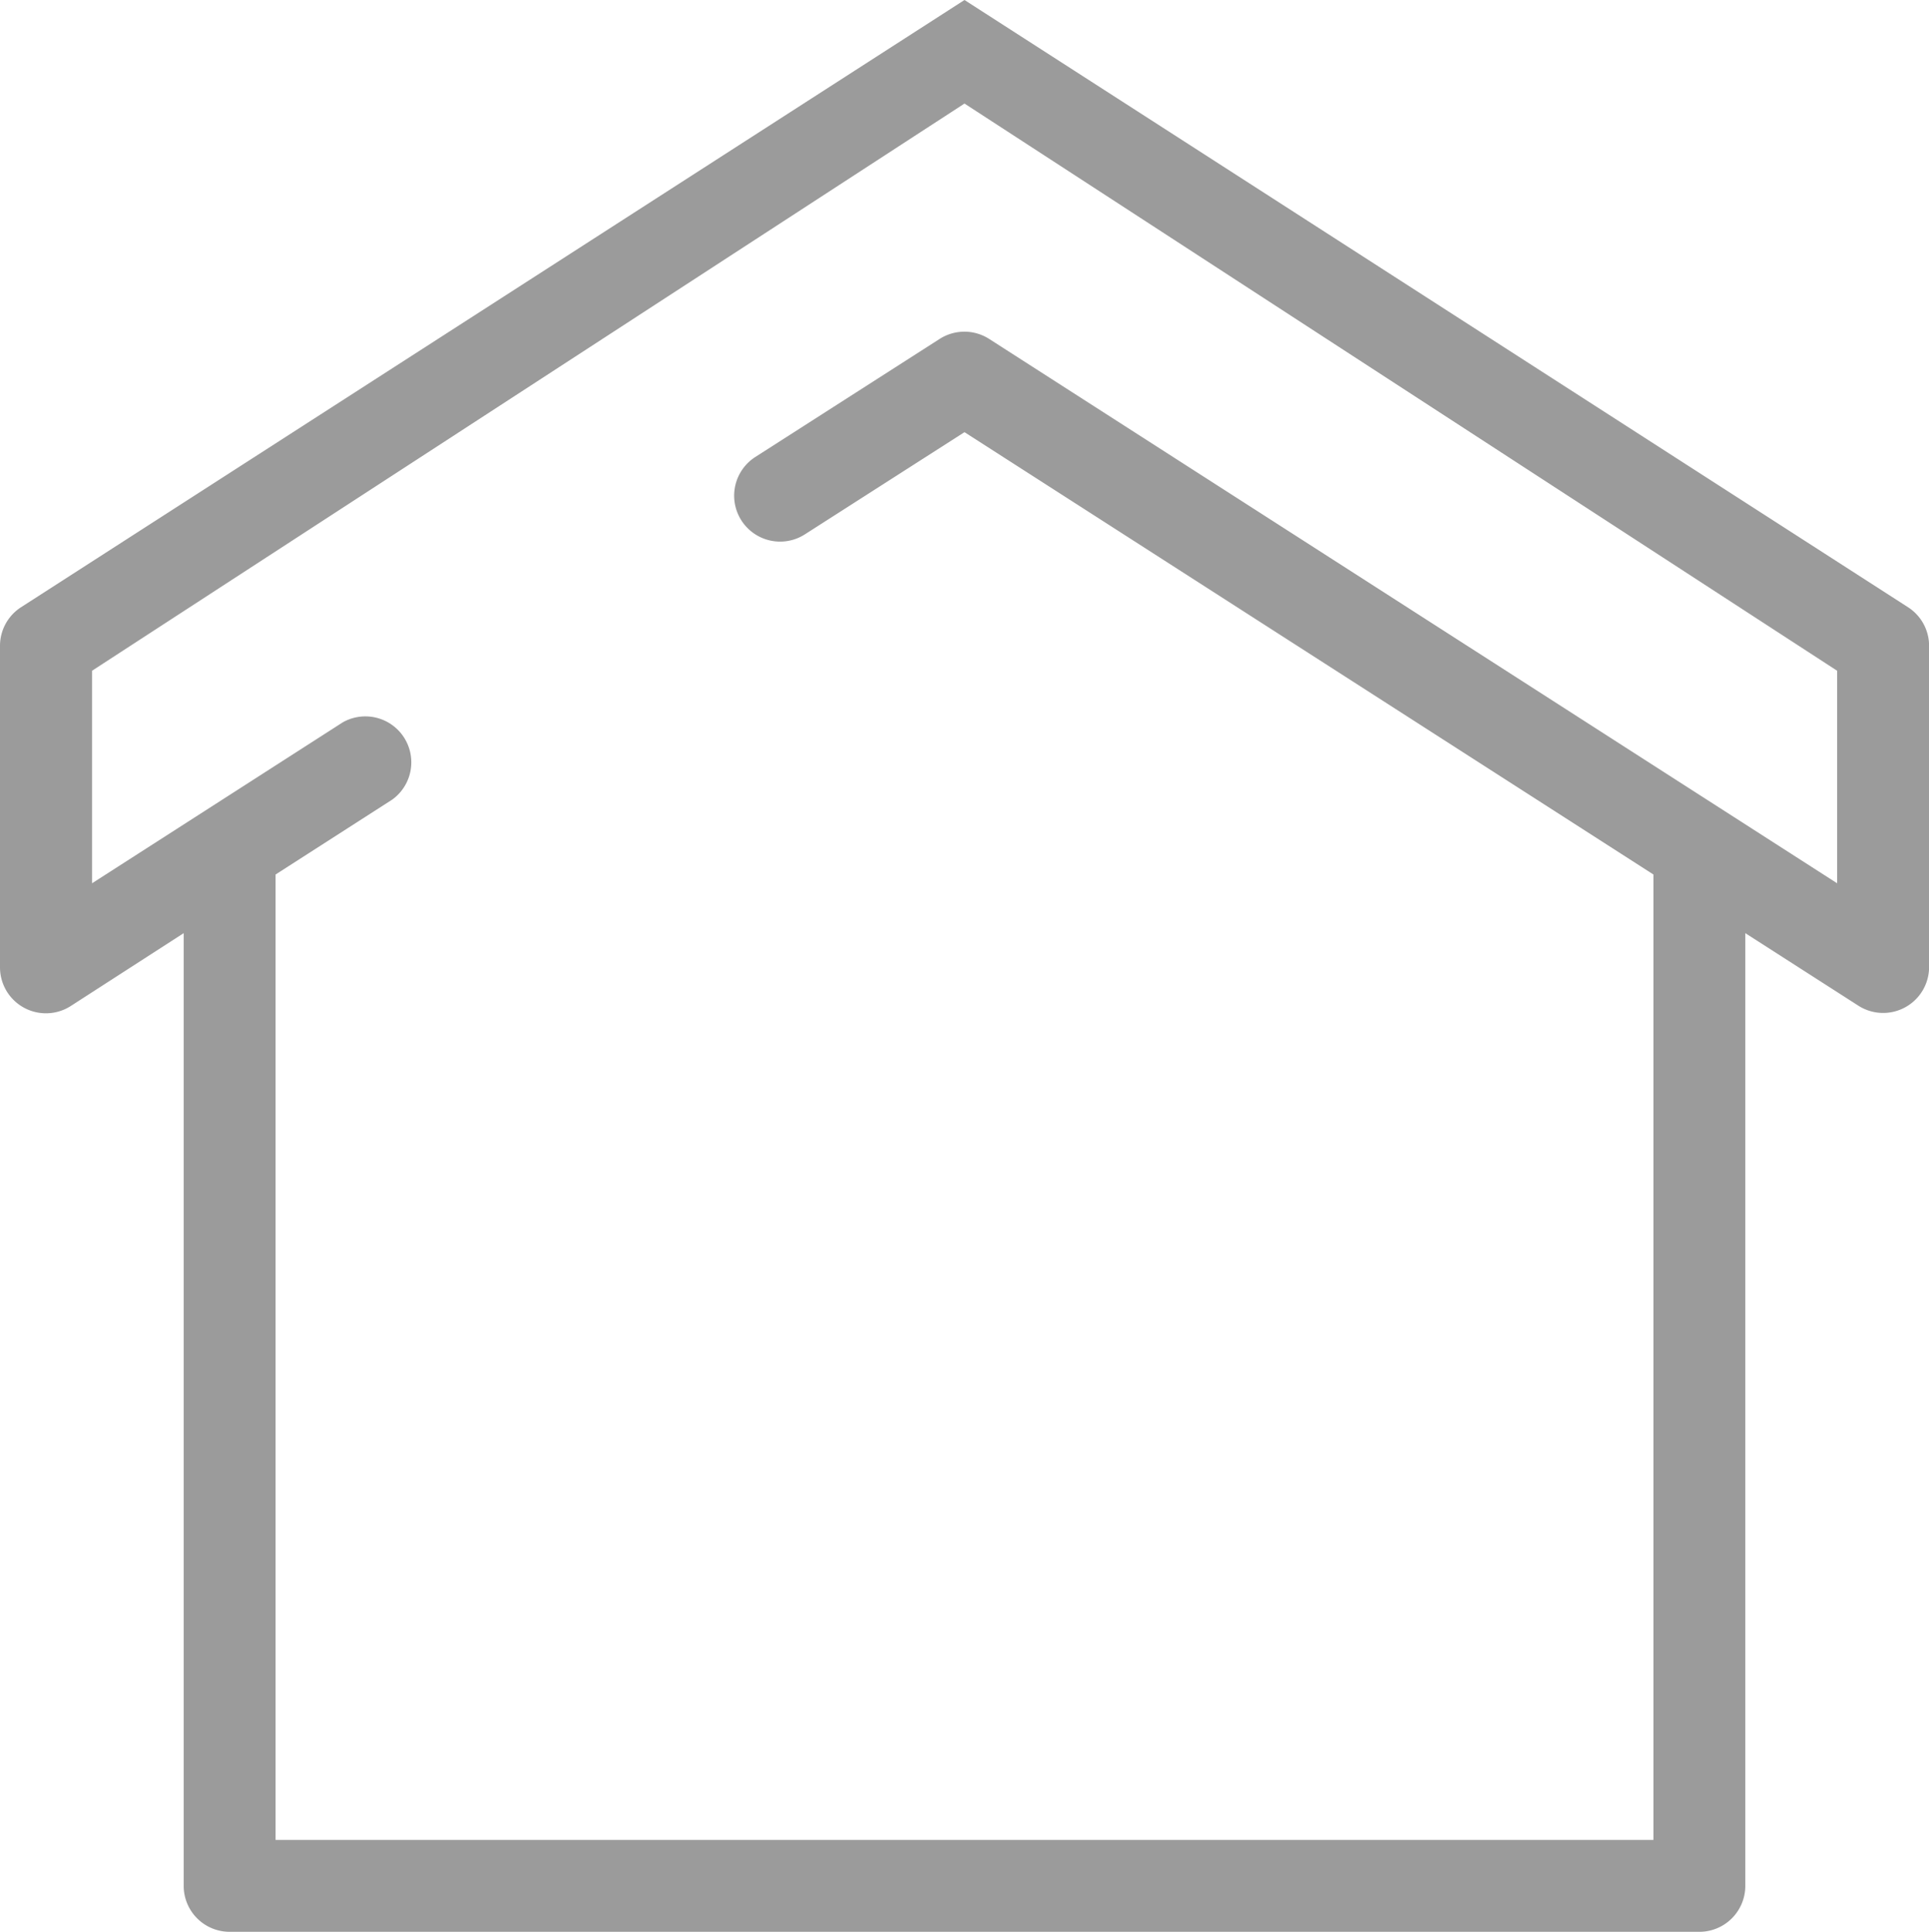 <svg xmlns="http://www.w3.org/2000/svg" width="22" height="22.033" viewBox="0 0 22 22.033">
  <path id="path828" d="M1.828,8.484a.524.524,0,0,0-.238.439V12.59a.524.524,0,0,0,.807.441L3.685,12.2V23.066a.524.524,0,0,0,.524.524H10.89a.524.524,0,1,0,0-1.048H4.733V11.531l1.33-.854A.524.524,0,0,0,5.5,9.795l-2.86,1.836V9.207L12.59,2.738l9.952,6.469v2.424l-9.67-6.208a.524.524,0,0,0-.566,0l-2.1,1.345a.524.524,0,1,0,.566.882L12.59,6.486l7.857,5.045V22.542H10.232a.524.524,0,1,0,0,1.048H20.971a.524.524,0,0,0,.524-.524V12.2l1.289.827a.524.524,0,0,0,.807-.441V8.923a.524.524,0,0,0-.238-.439L12.59,1.557ZM7.876,23.066a.524.524,0,0,0,1.048,0C8.923,22.777,7.876,22.777,7.876,23.066Z" transform="translate(-1.59 -1.557)" fill="#9b9b9b"/>
</svg>
